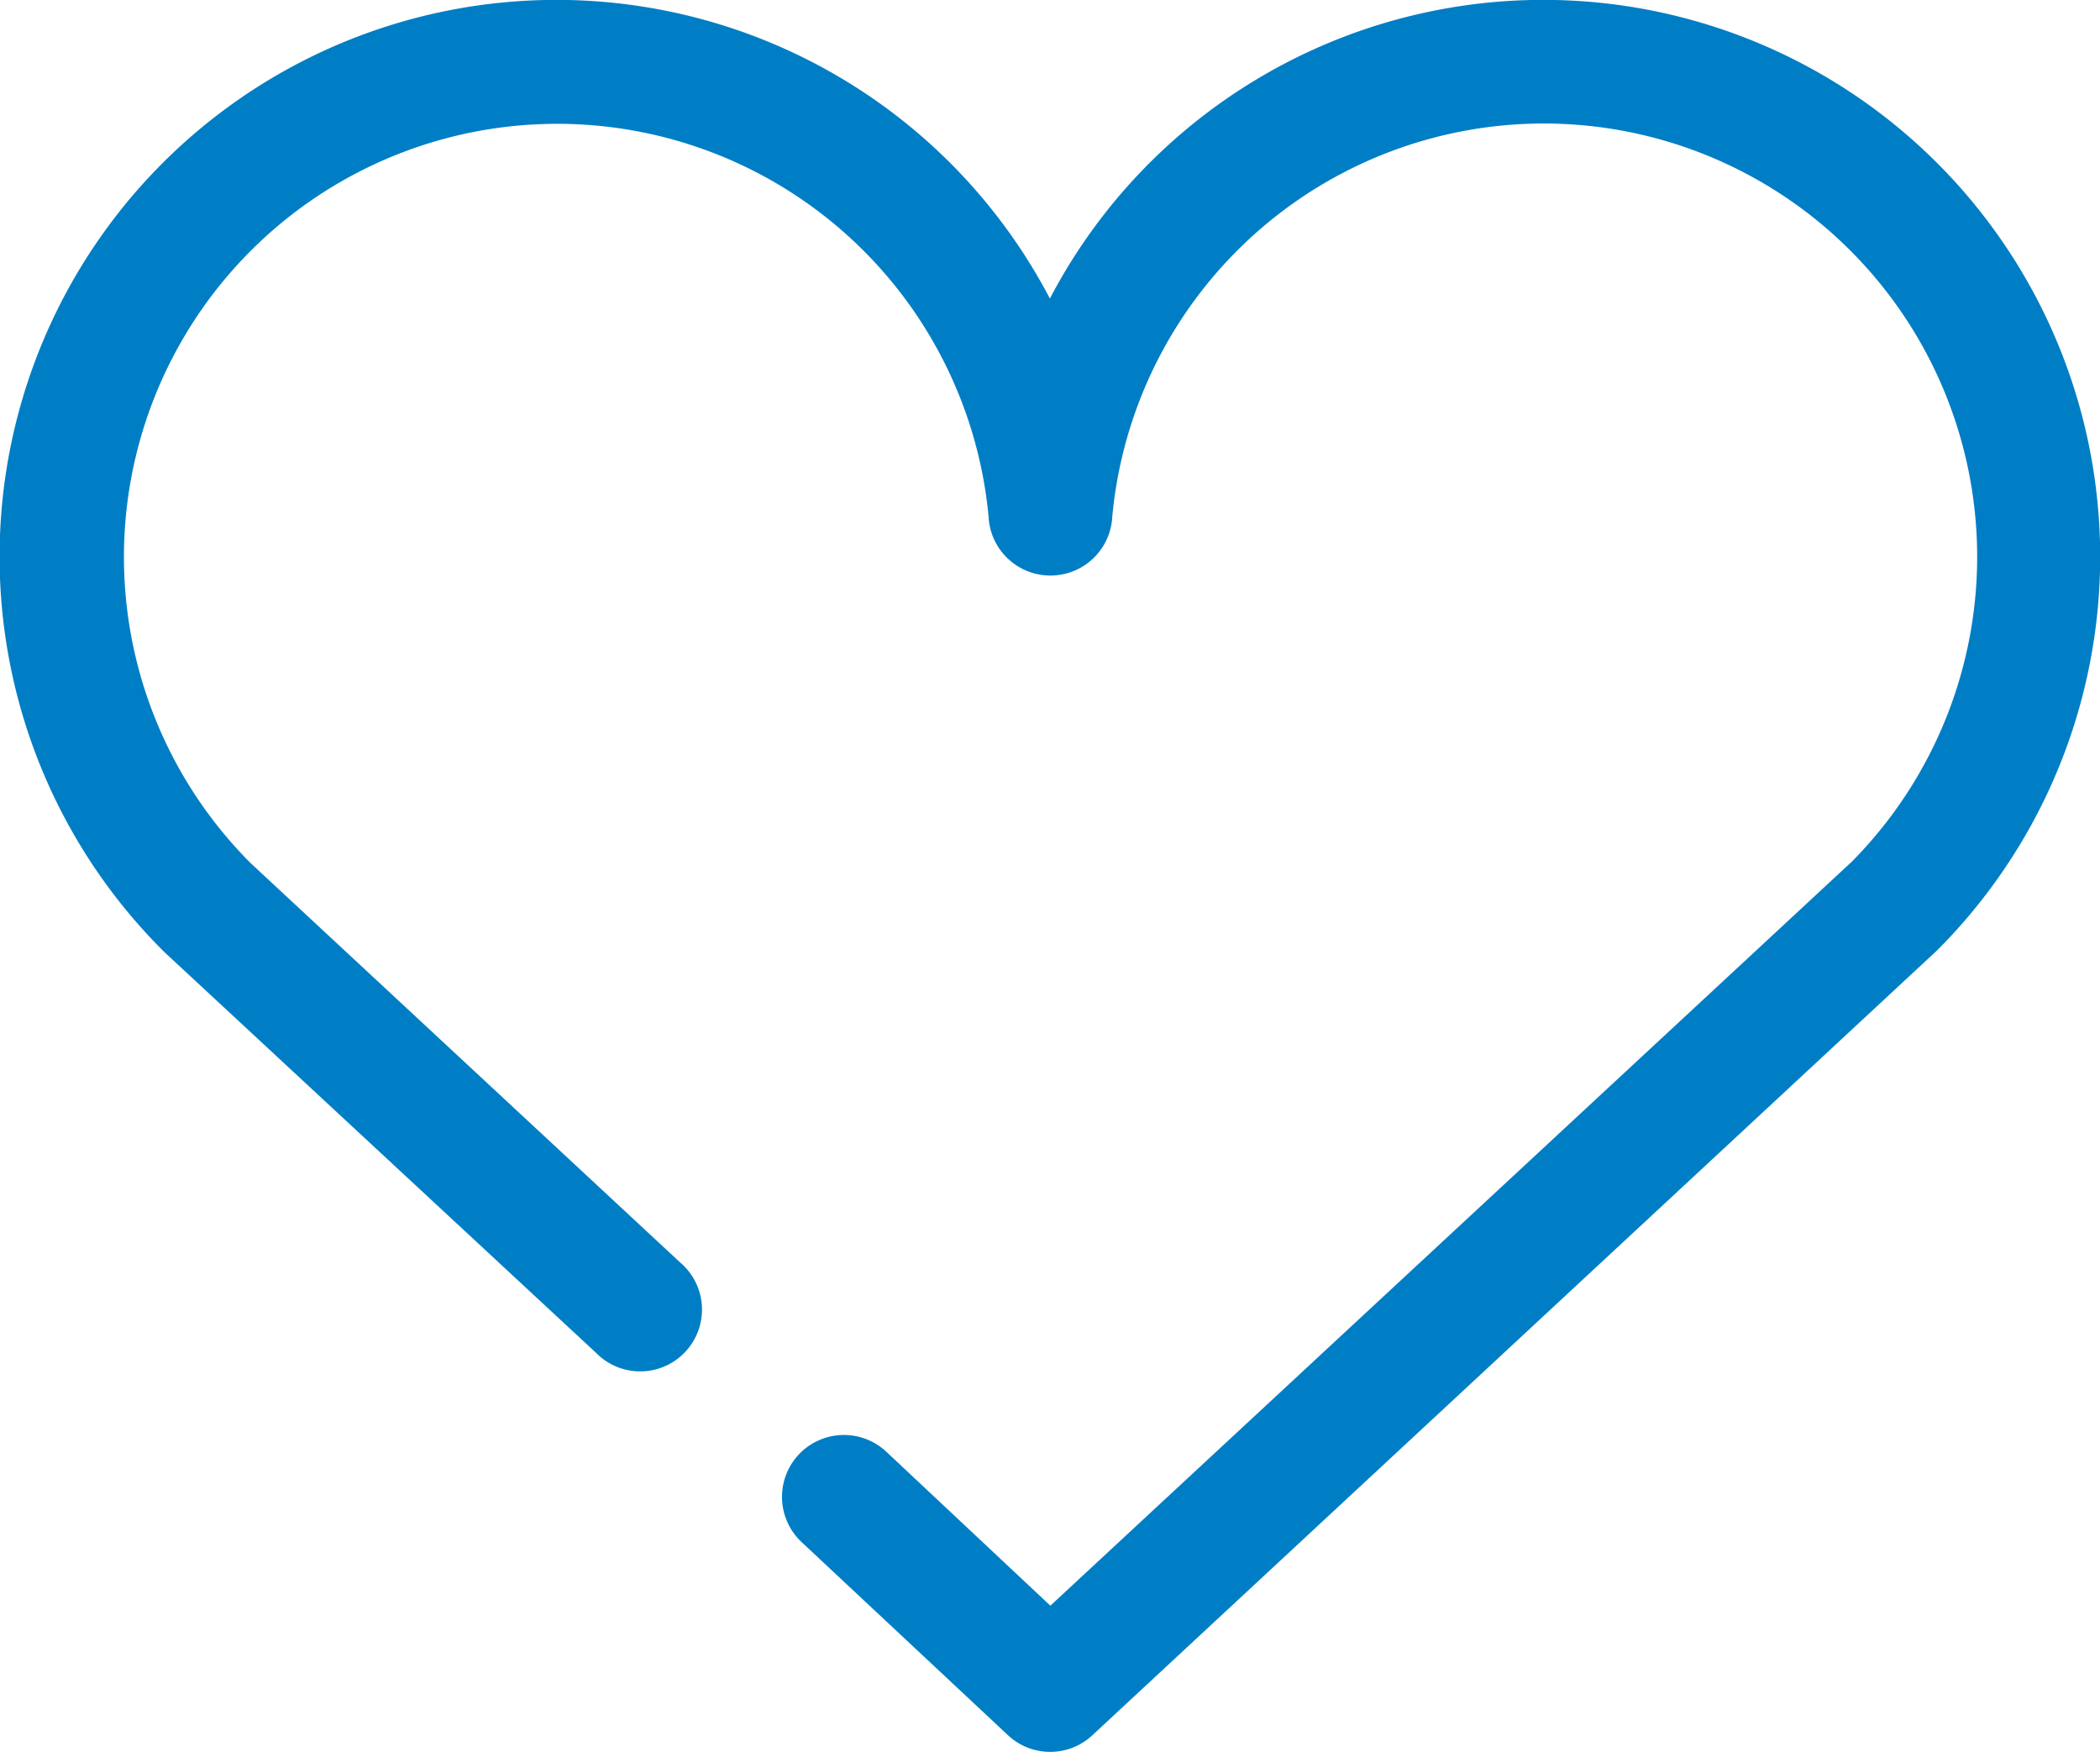 <?xml version="1.0" encoding="utf-8"?>
<svg width="17.294" height="14.429" viewBox="0 0 17.294 14.429" xmlns="http://www.w3.org/2000/svg">
  <g id="valentines-love-heart" transform="translate(0 -37.816)">
    <path id="Pfad_10" data-name="Pfad 10" d="M8.648,52.245a.507.507,0,0,1-.348-.138L6.6,50.516a.509.509,0,1,1,.7-.742l1.35,1.267,6.6-6.128a3.569,3.569,0,1,0-6.09-2.844.51.51,0,0,1-1.019,0,3.568,3.568,0,1,0-6.076,2.857L5.6,48.213a.509.509,0,1,1-.692.745l-3.554-3.3a4.586,4.586,0,1,1,7.292-5.383,4.586,4.586,0,1,1,7.305,5.37L8.995,52.109A.508.508,0,0,1,8.648,52.245Z" style="fill: rgb(0, 126, 197);"/>
  </g>
</svg>